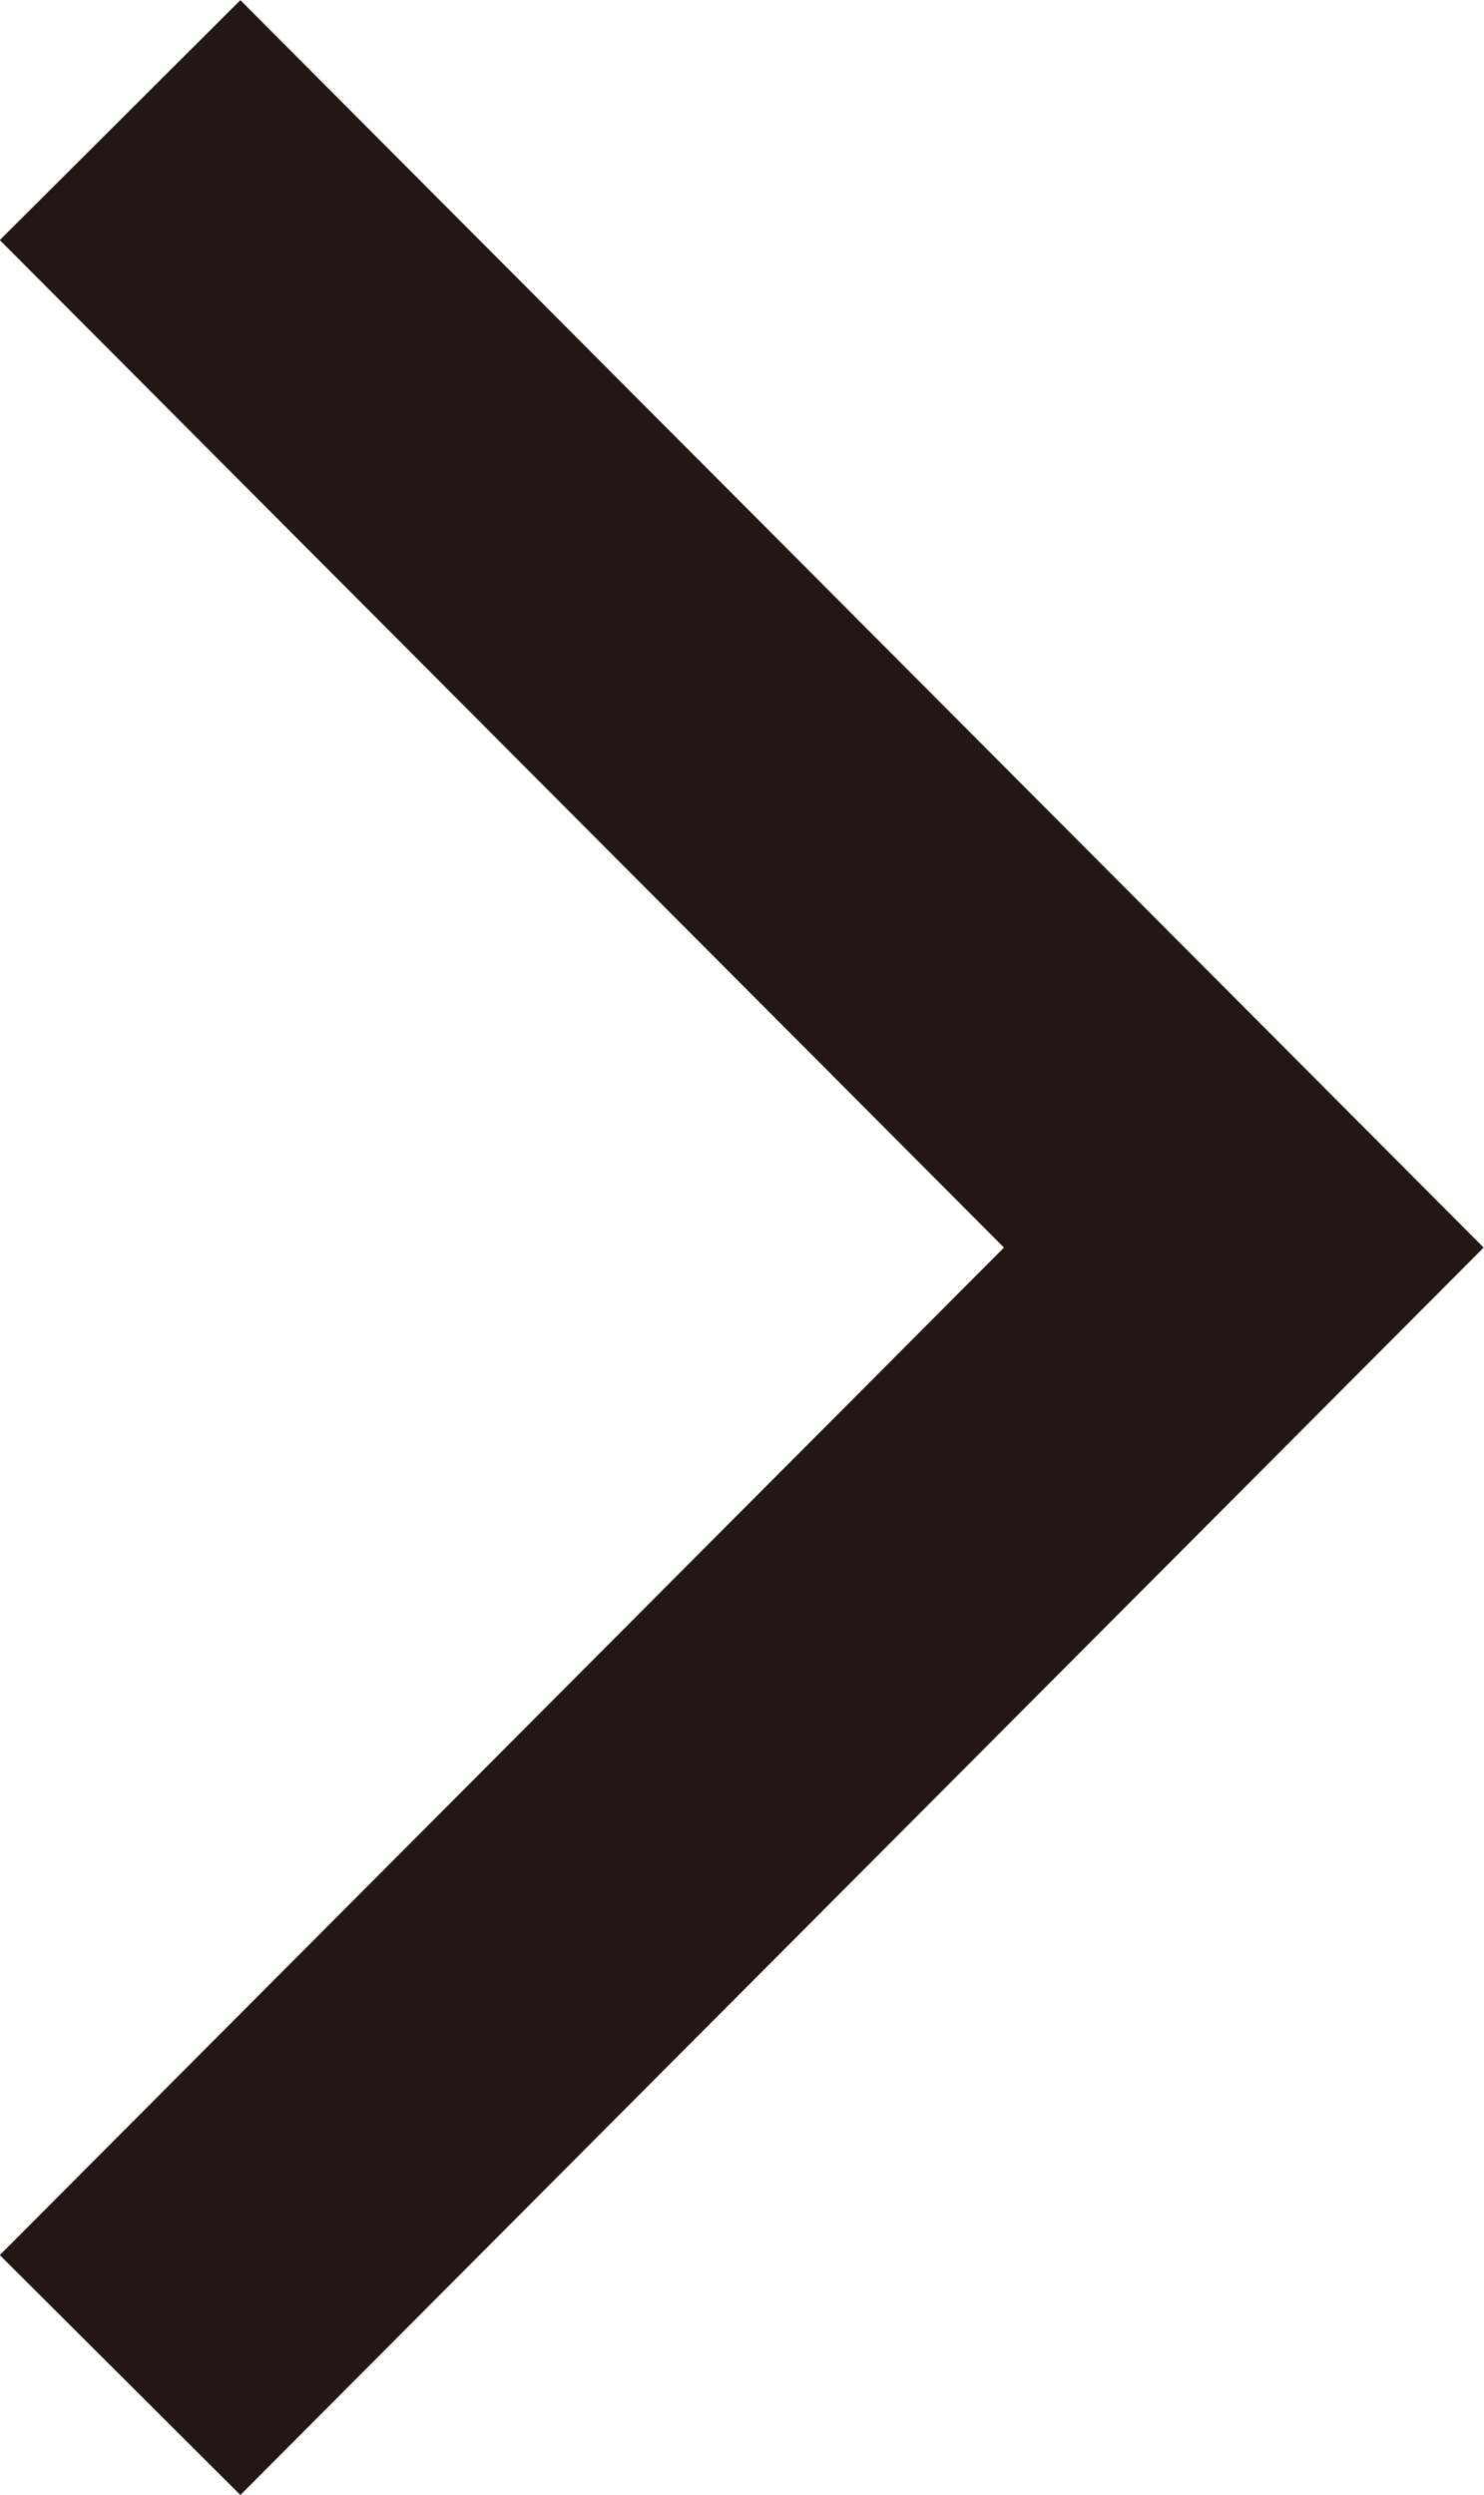 <svg xmlns="http://www.w3.org/2000/svg" viewBox="0 0 8.65 14.54"><defs><style>.cls-1{fill:none;stroke:#221714;stroke-miterlimit:10;stroke-width:1.98px;}</style></defs><title>アセット 32</title><g id="レイヤー_2" data-name="レイヤー 2"><g id="デザイン"><polyline class="cls-1" points="0.7 0.7 7.25 7.27 0.7 13.84"/></g></g></svg>